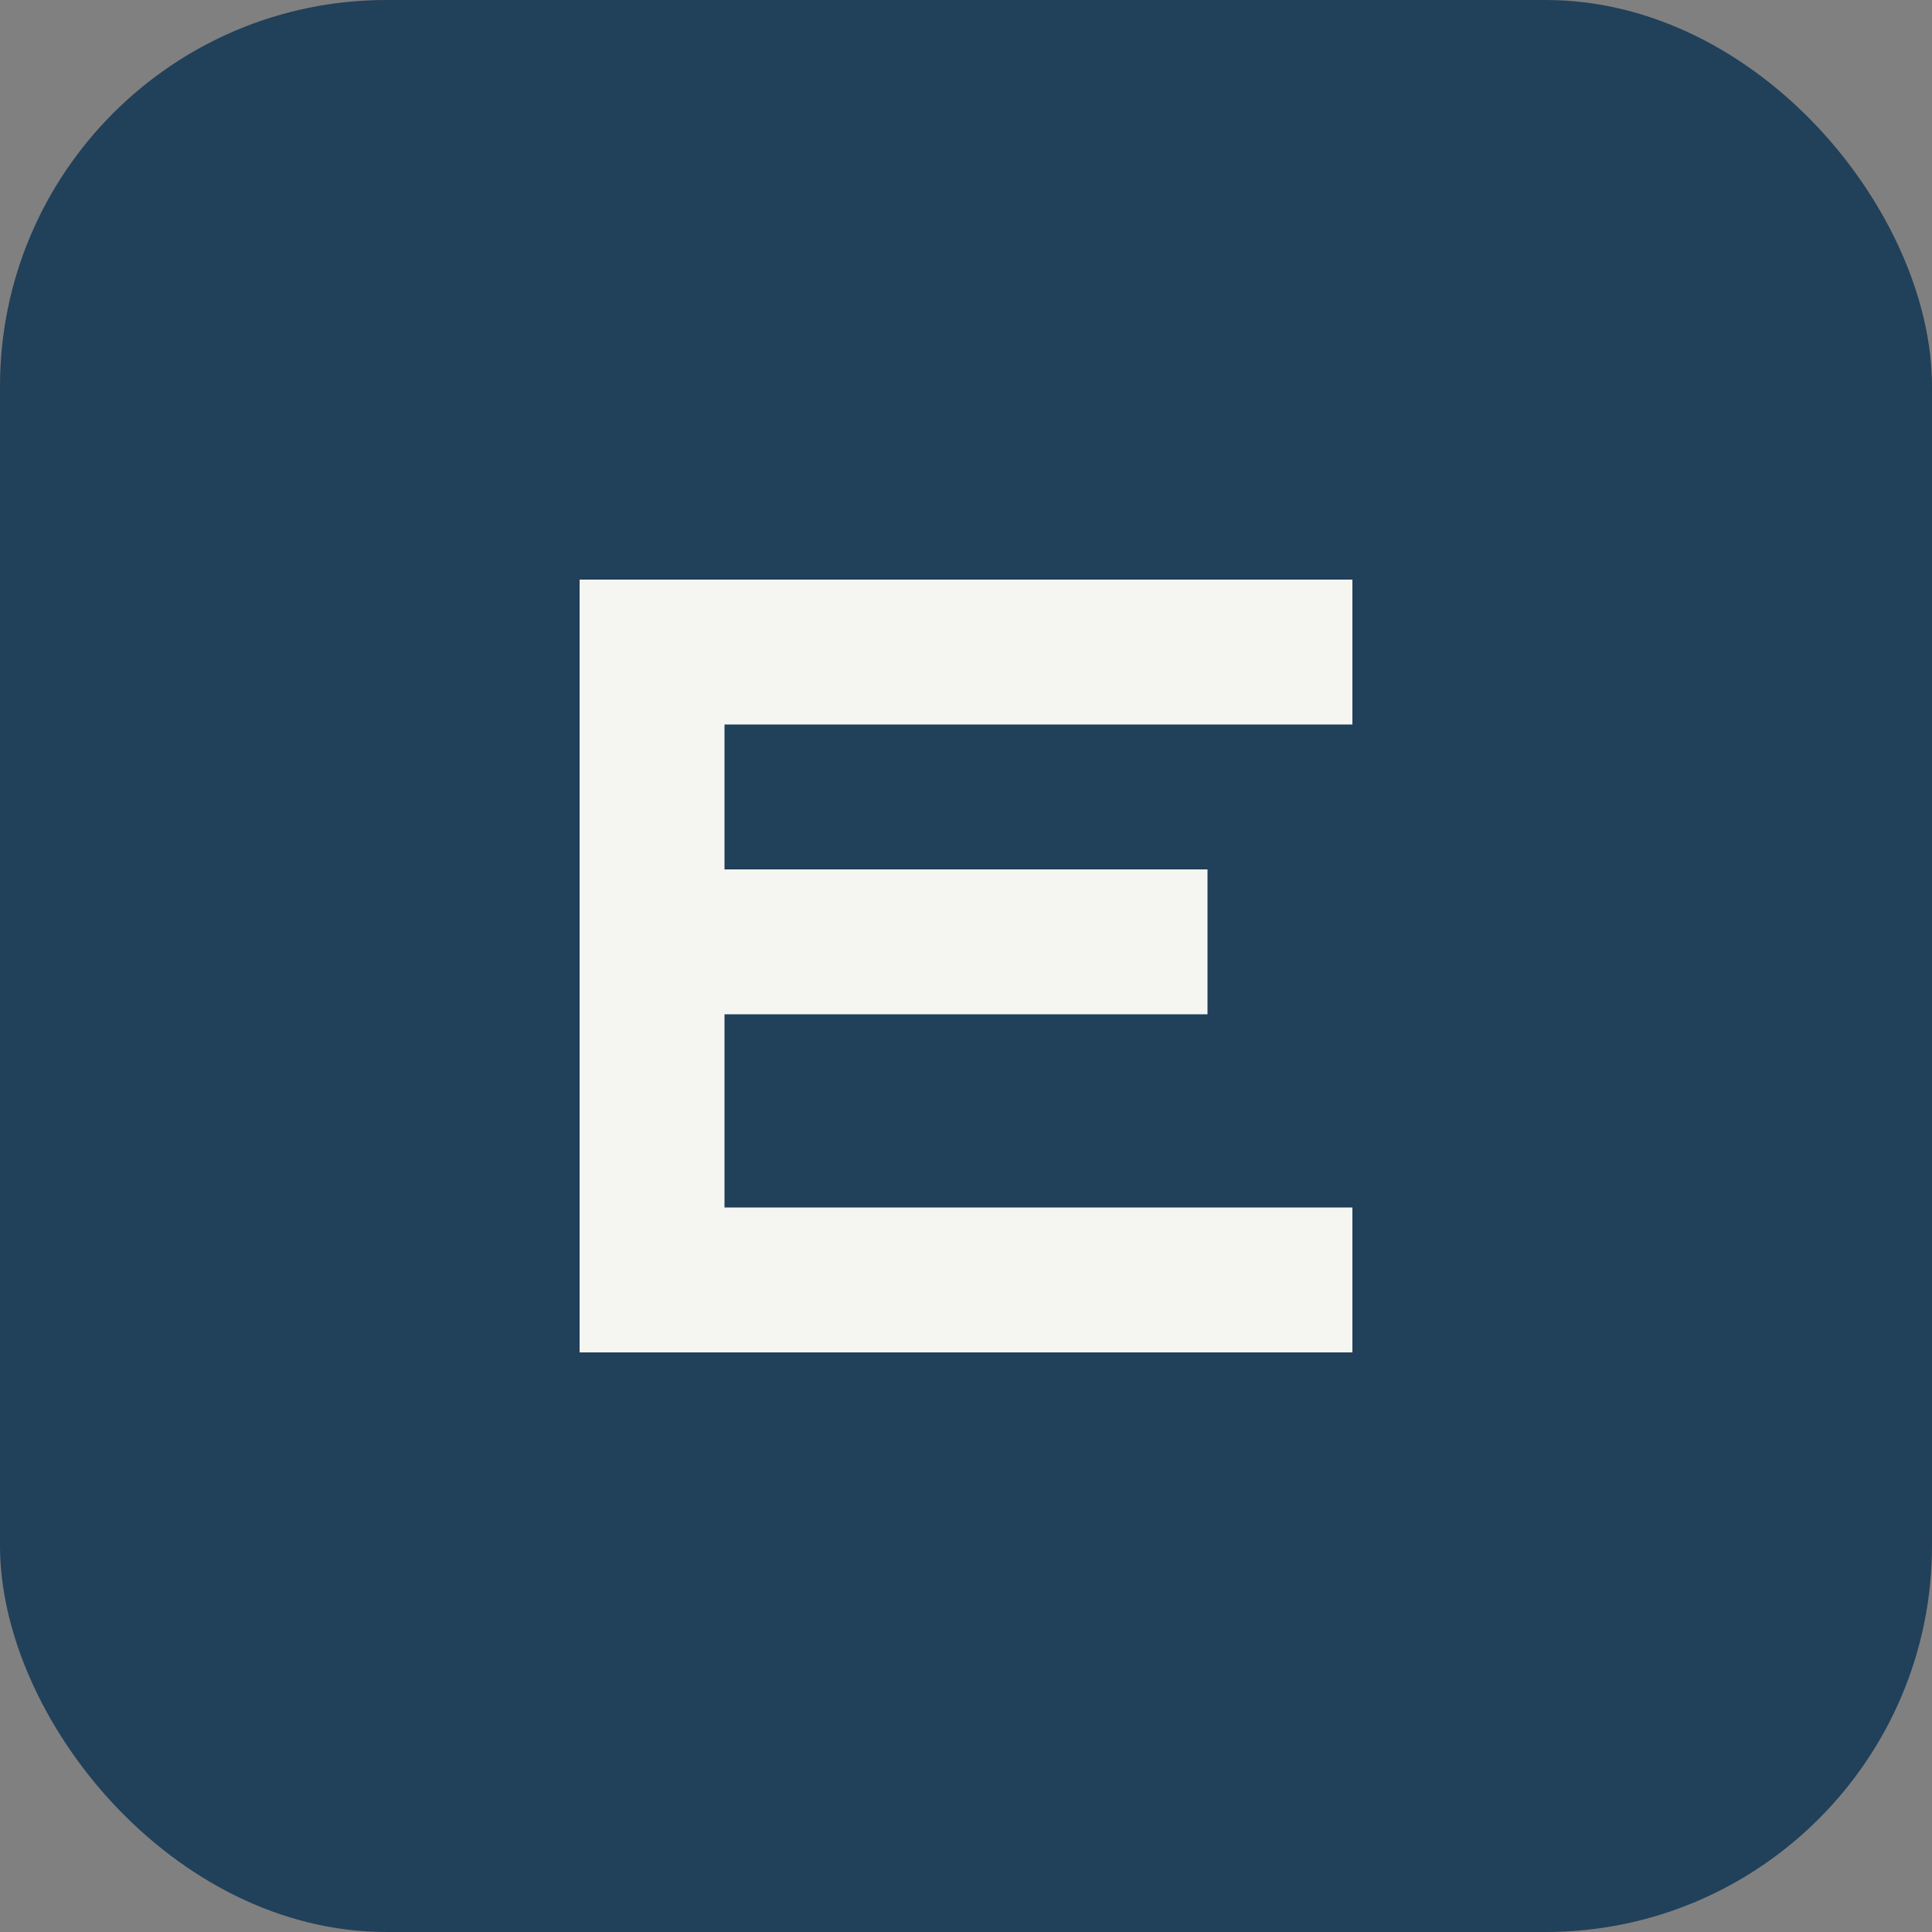 <?xml version="1.0" encoding="UTF-8"?>
<svg xmlns="http://www.w3.org/2000/svg" width="40" height="40" viewBox="0 0 40 40"><rect x="0" y="0" width="40" height="40" fill="#808080" stroke="none"/><rect width="40" height="40" rx="8" fill="#21405A"/><path d="M12 28V12h16v3h-13v3h10v3h-10v4h13v3H12z" fill="#F5F5F2"/></svg>